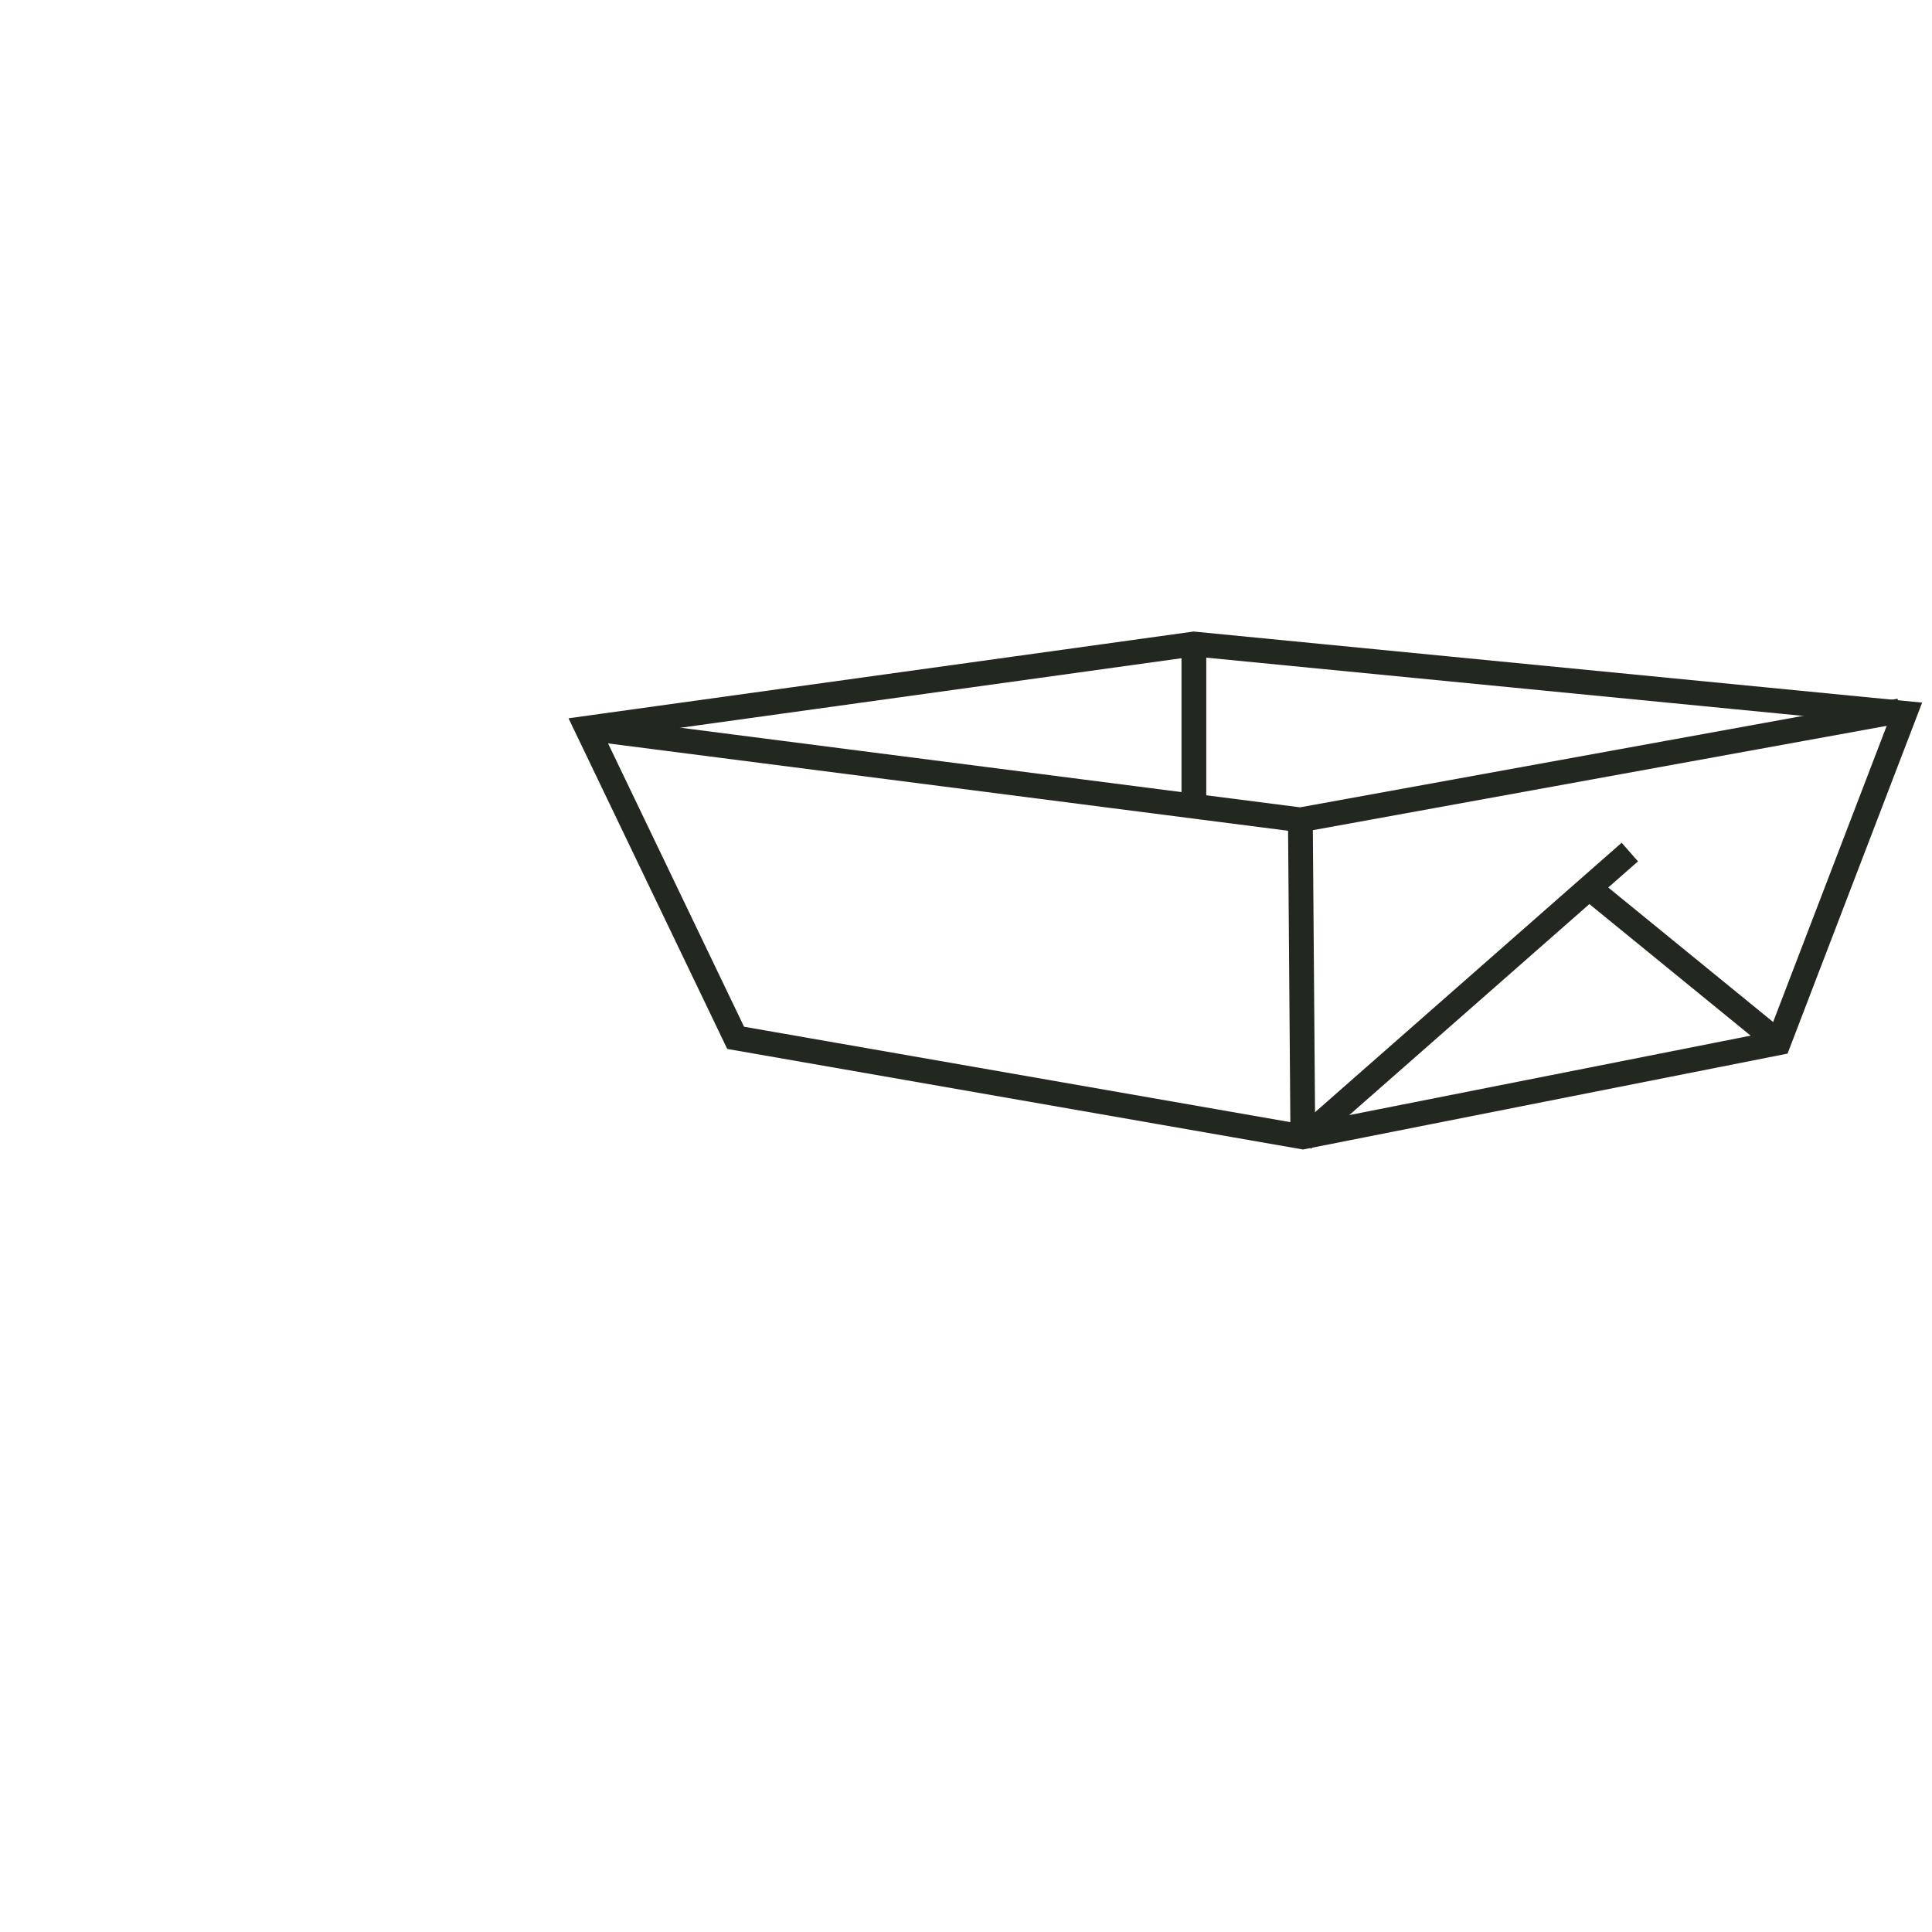 <?xml version="1.0" encoding="utf-8"?>
<!-- Generator: Adobe Illustrator 23.0.1, SVG Export Plug-In . SVG Version: 6.00 Build 0)  -->
<svg version="1.1" id="Ebene_1" xmlns="http://www.w3.org/2000/svg" xmlns:xlink="http://www.w3.org/1999/xlink" x="0px" y="0px"
	 viewBox="0 0 78 78" style="enable-background:new 0 0 78 78;" xml:space="preserve">
<style type="text/css">
	.st0{fill:none;stroke:#222720;stroke-miterlimit:10;}
</style>
<g>
	<path class="st0" d="M23.7,29.4"/>
	<polygon class="st0" points="23.7,29.4 29.7,41.9 52.6,45.9 71.8,42.1 76.9,28.8 48.2,26 	"/>
	<polyline class="st0" points="23.7,29.4 52.5,33.1 76.7,28.7 	"/>
	<line class="st0" x1="52.5" y1="33.1" x2="52.6" y2="46"/>
	<line class="st0" x1="52.6" y1="46" x2="65.8" y2="34.4"/>
	<line class="st0" x1="71.7" y1="42" x2="64.1" y2="35.8"/>
	<line class="st0" x1="48.2" y1="26" x2="48.2" y2="32.6"/>
</g>
</svg>
